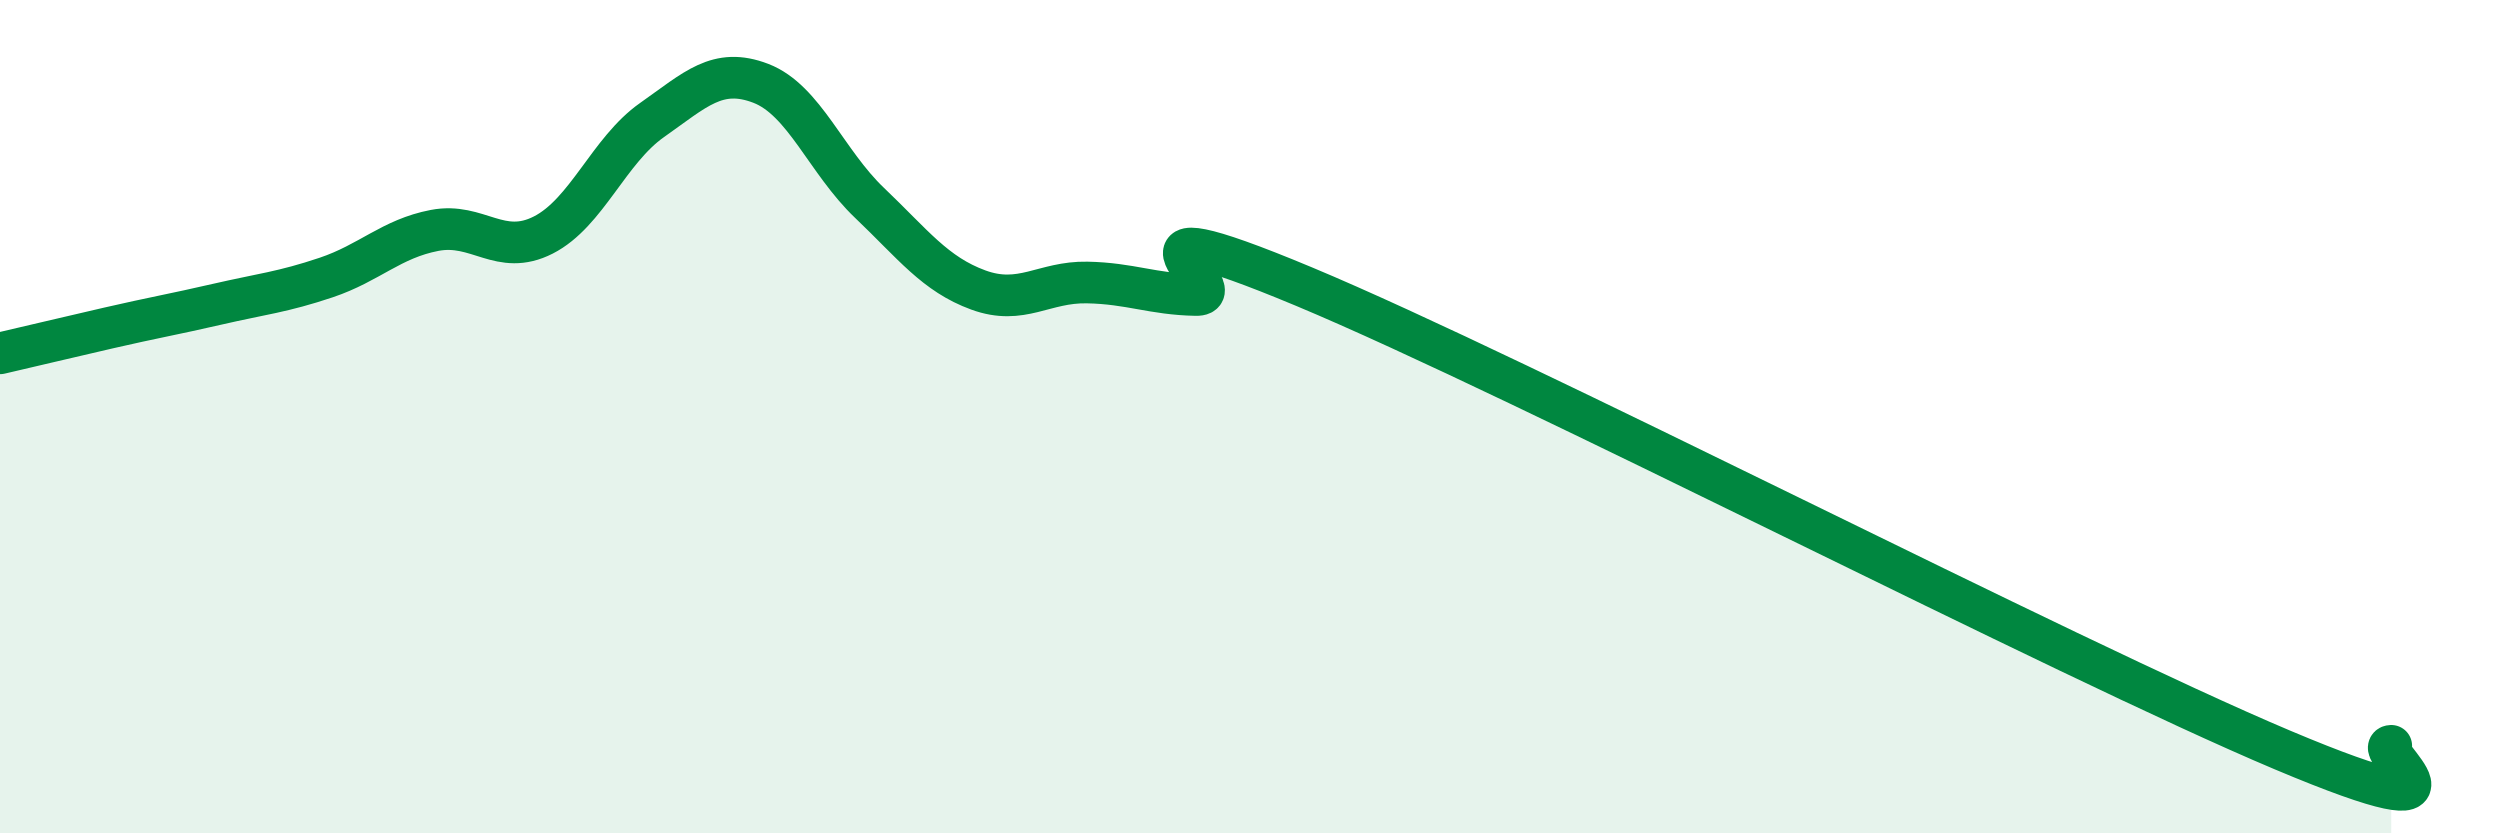 
    <svg width="60" height="20" viewBox="0 0 60 20" xmlns="http://www.w3.org/2000/svg">
      <path
        d="M 0,8.48 C 0.52,8.36 1.57,8.11 2.61,7.87 C 3.65,7.63 4.18,7.54 5.22,7.3 C 6.26,7.06 6.79,7.01 7.83,6.66 C 8.87,6.31 9.39,5.73 10.43,5.53 C 11.47,5.33 12,6.17 13.04,5.64 C 14.08,5.11 14.61,3.61 15.65,2.88 C 16.69,2.15 17.22,1.6 18.26,2 C 19.3,2.4 19.83,3.88 20.87,4.87 C 21.91,5.86 22.44,6.58 23.48,6.96 C 24.52,7.34 25.05,6.76 26.09,6.78 C 27.13,6.8 27.66,7.06 28.7,7.08 C 29.74,7.1 26.08,4.7 31.3,6.88 C 36.52,9.06 49.56,15.8 54.78,18 C 60,20.2 56.87,17.92 57.39,17.9L57.39 20L0 20Z"
        fill="#008740"
        opacity="0.1"
        stroke-linecap="round"
        stroke-linejoin="round"
      />
      <path
        d="M 0,8.48 C 0.52,8.36 1.57,8.11 2.61,7.87 C 3.65,7.63 4.18,7.54 5.22,7.3 C 6.26,7.06 6.79,7.01 7.83,6.66 C 8.87,6.31 9.39,5.73 10.43,5.53 C 11.47,5.33 12,6.17 13.04,5.64 C 14.08,5.11 14.61,3.61 15.65,2.88 C 16.69,2.15 17.22,1.6 18.26,2 C 19.3,2.4 19.83,3.88 20.87,4.87 C 21.91,5.86 22.44,6.58 23.48,6.96 C 24.52,7.34 25.05,6.76 26.09,6.78 C 27.13,6.8 27.66,7.06 28.7,7.08 C 29.74,7.1 26.08,4.7 31.3,6.88 C 36.52,9.06 49.56,15.8 54.78,18 C 60,20.2 56.87,17.92 57.39,17.9"
        stroke="#008740"
        stroke-width="1"
        fill="none"
        stroke-linecap="round"
        stroke-linejoin="round"
      />
    </svg>
  